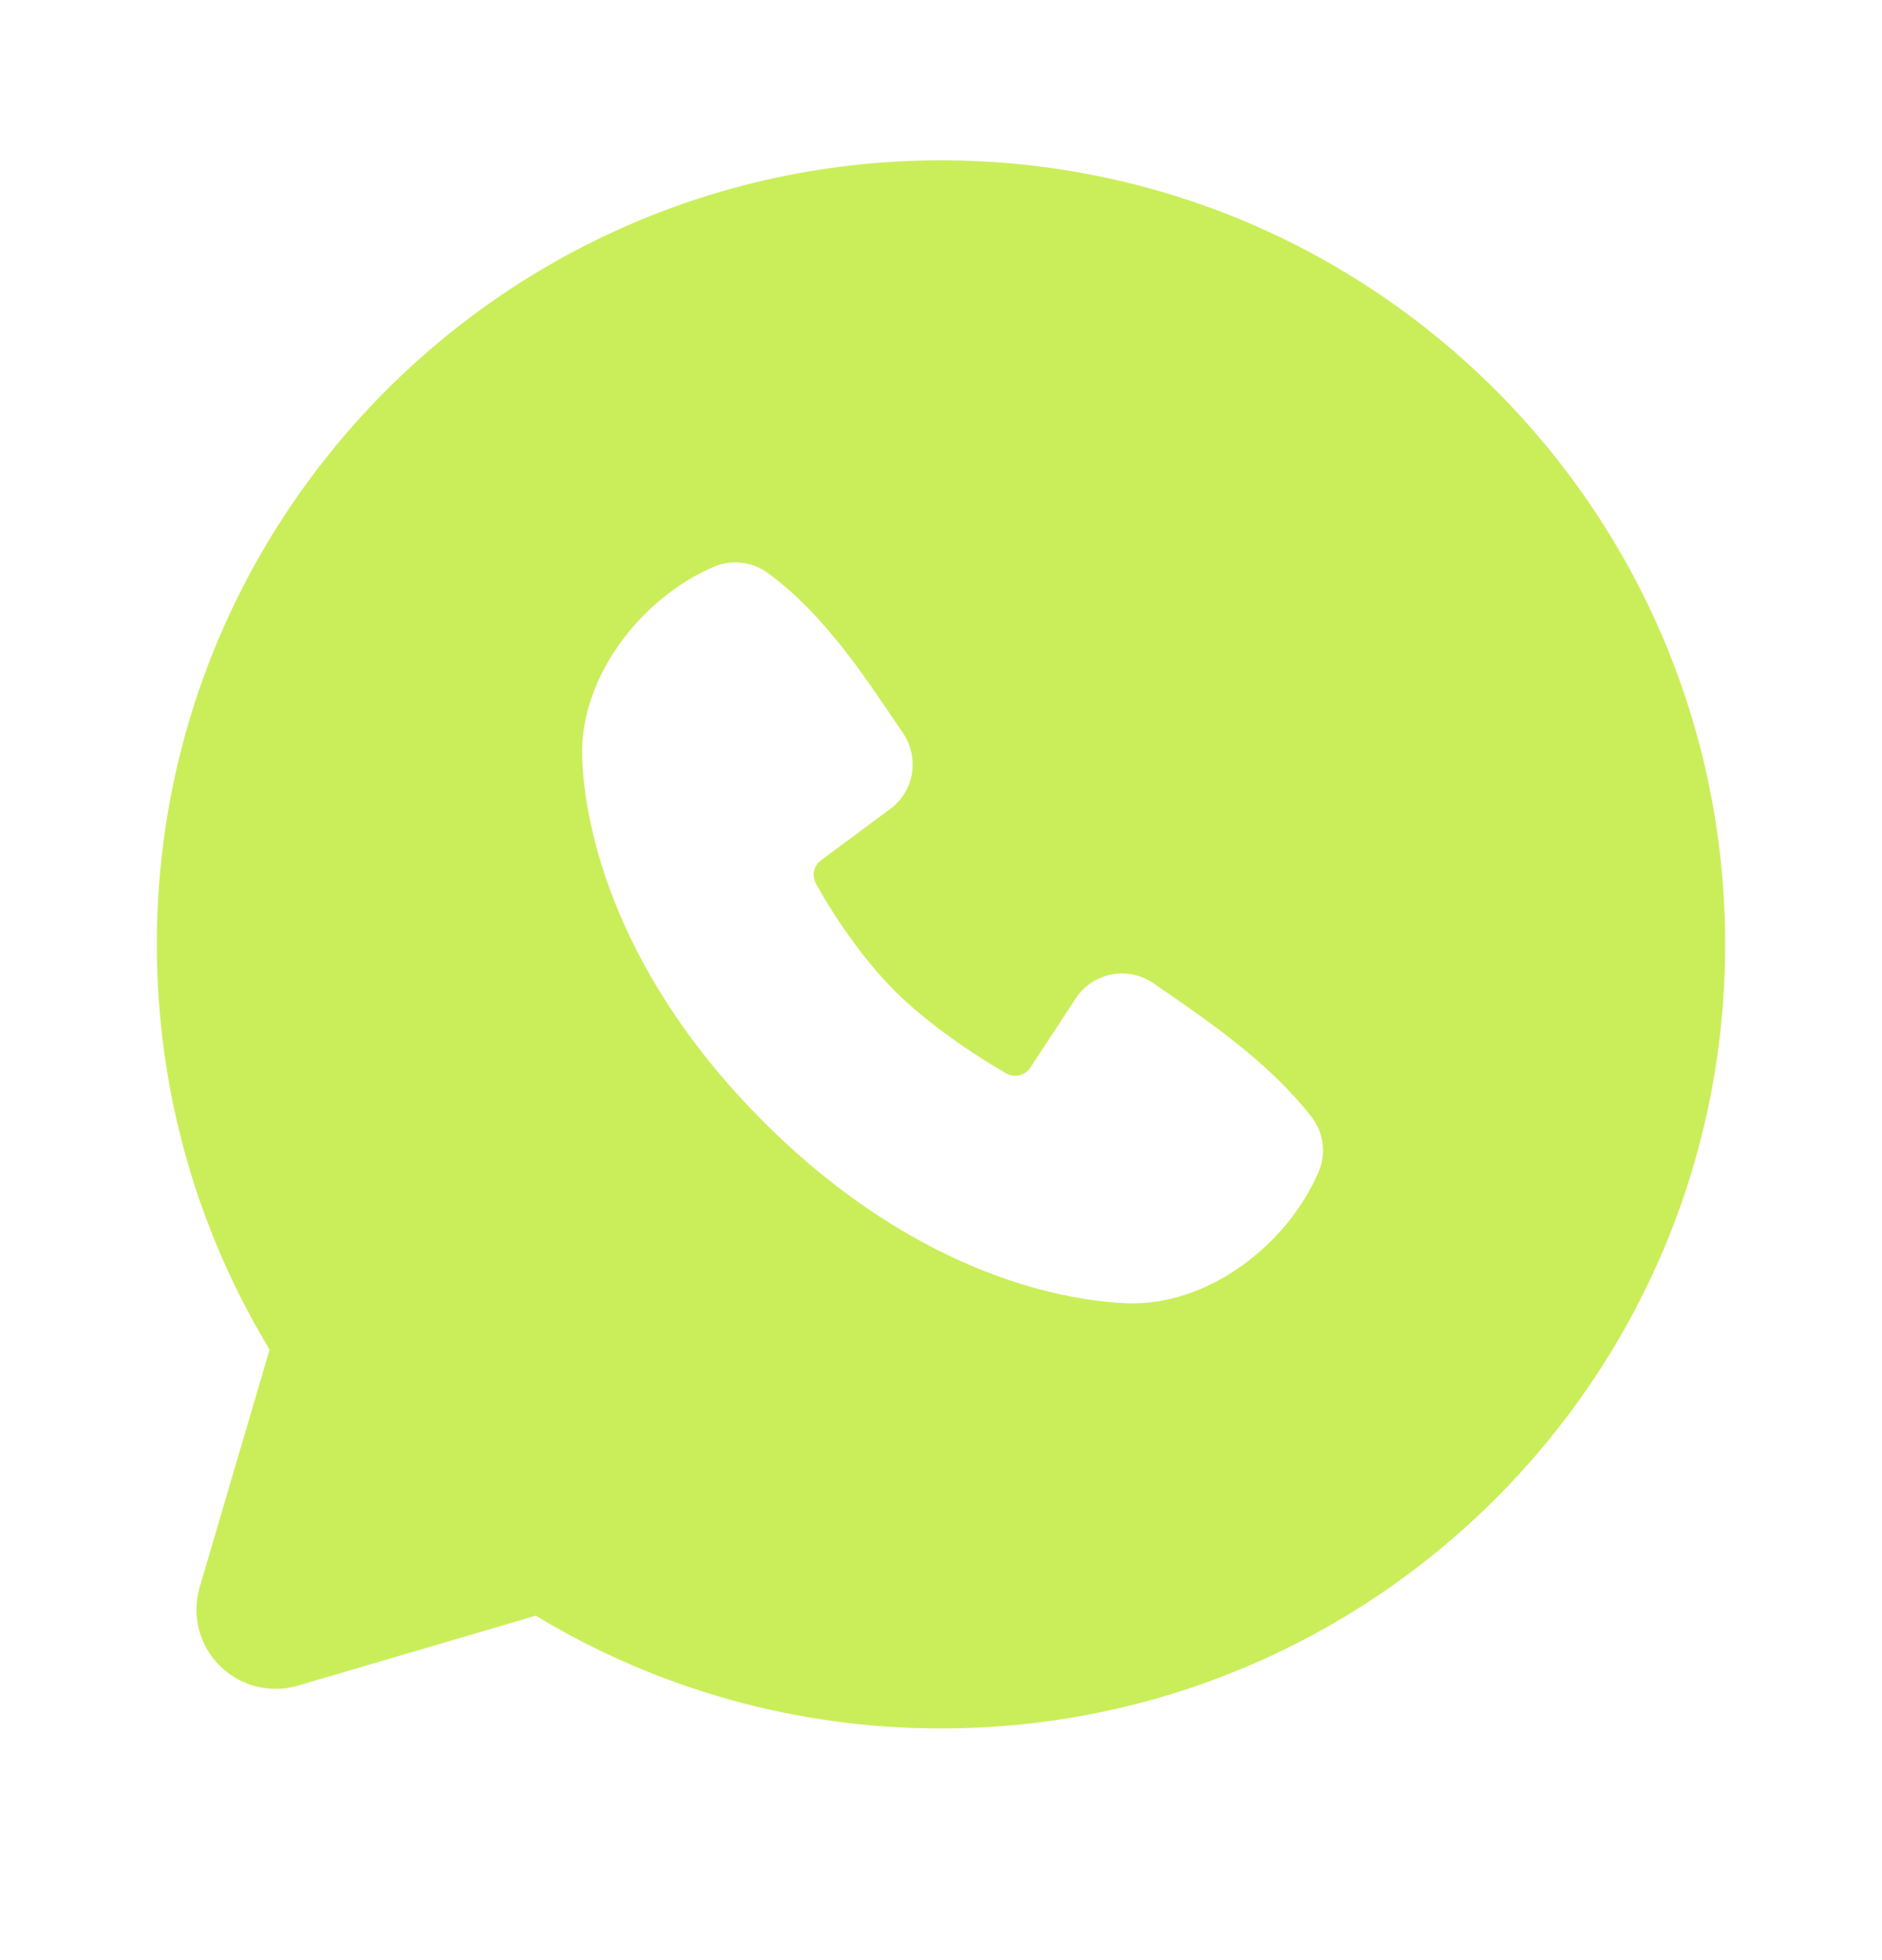 <svg width="24" height="25" viewBox="0 0 24 25" fill="none" xmlns="http://www.w3.org/2000/svg">
<path fill-rule="evenodd" clip-rule="evenodd" d="M12 2.045C6.477 2.045 2 6.522 2 12.045C2 13.935 2.525 15.705 3.438 17.213L2.546 20.245C2.495 20.419 2.491 20.604 2.536 20.779C2.581 20.955 2.672 21.116 2.801 21.244C2.929 21.372 3.09 21.464 3.265 21.509C3.441 21.553 3.626 21.55 3.8 21.499L6.832 20.607C8.391 21.55 10.178 22.047 12 22.045C17.523 22.045 22 17.568 22 12.045C22 6.522 17.523 2.045 12 2.045ZM9.738 14.308C11.761 16.33 13.692 16.597 14.374 16.622C15.411 16.66 16.421 15.868 16.814 14.949C16.863 14.835 16.881 14.709 16.866 14.585C16.85 14.462 16.802 14.345 16.726 14.246C16.178 13.546 15.437 13.043 14.713 12.543C14.562 12.438 14.376 12.396 14.195 12.425C14.013 12.455 13.85 12.554 13.74 12.701L13.14 13.616C13.108 13.665 13.059 13.7 13.002 13.714C12.946 13.728 12.886 13.72 12.835 13.692C12.428 13.459 11.835 13.063 11.409 12.637C10.983 12.211 10.611 11.645 10.402 11.264C10.377 11.215 10.37 11.159 10.382 11.106C10.394 11.053 10.425 11.005 10.469 10.973L11.393 10.287C11.525 10.172 11.611 10.013 11.633 9.84C11.655 9.666 11.612 9.491 11.513 9.347C11.065 8.691 10.543 7.857 9.786 7.304C9.688 7.234 9.574 7.19 9.454 7.177C9.334 7.163 9.213 7.181 9.102 7.229C8.182 7.623 7.386 8.633 7.424 9.672C7.449 10.354 7.716 12.285 9.738 14.308Z" fill="#CAEE5A"/>
</svg>
